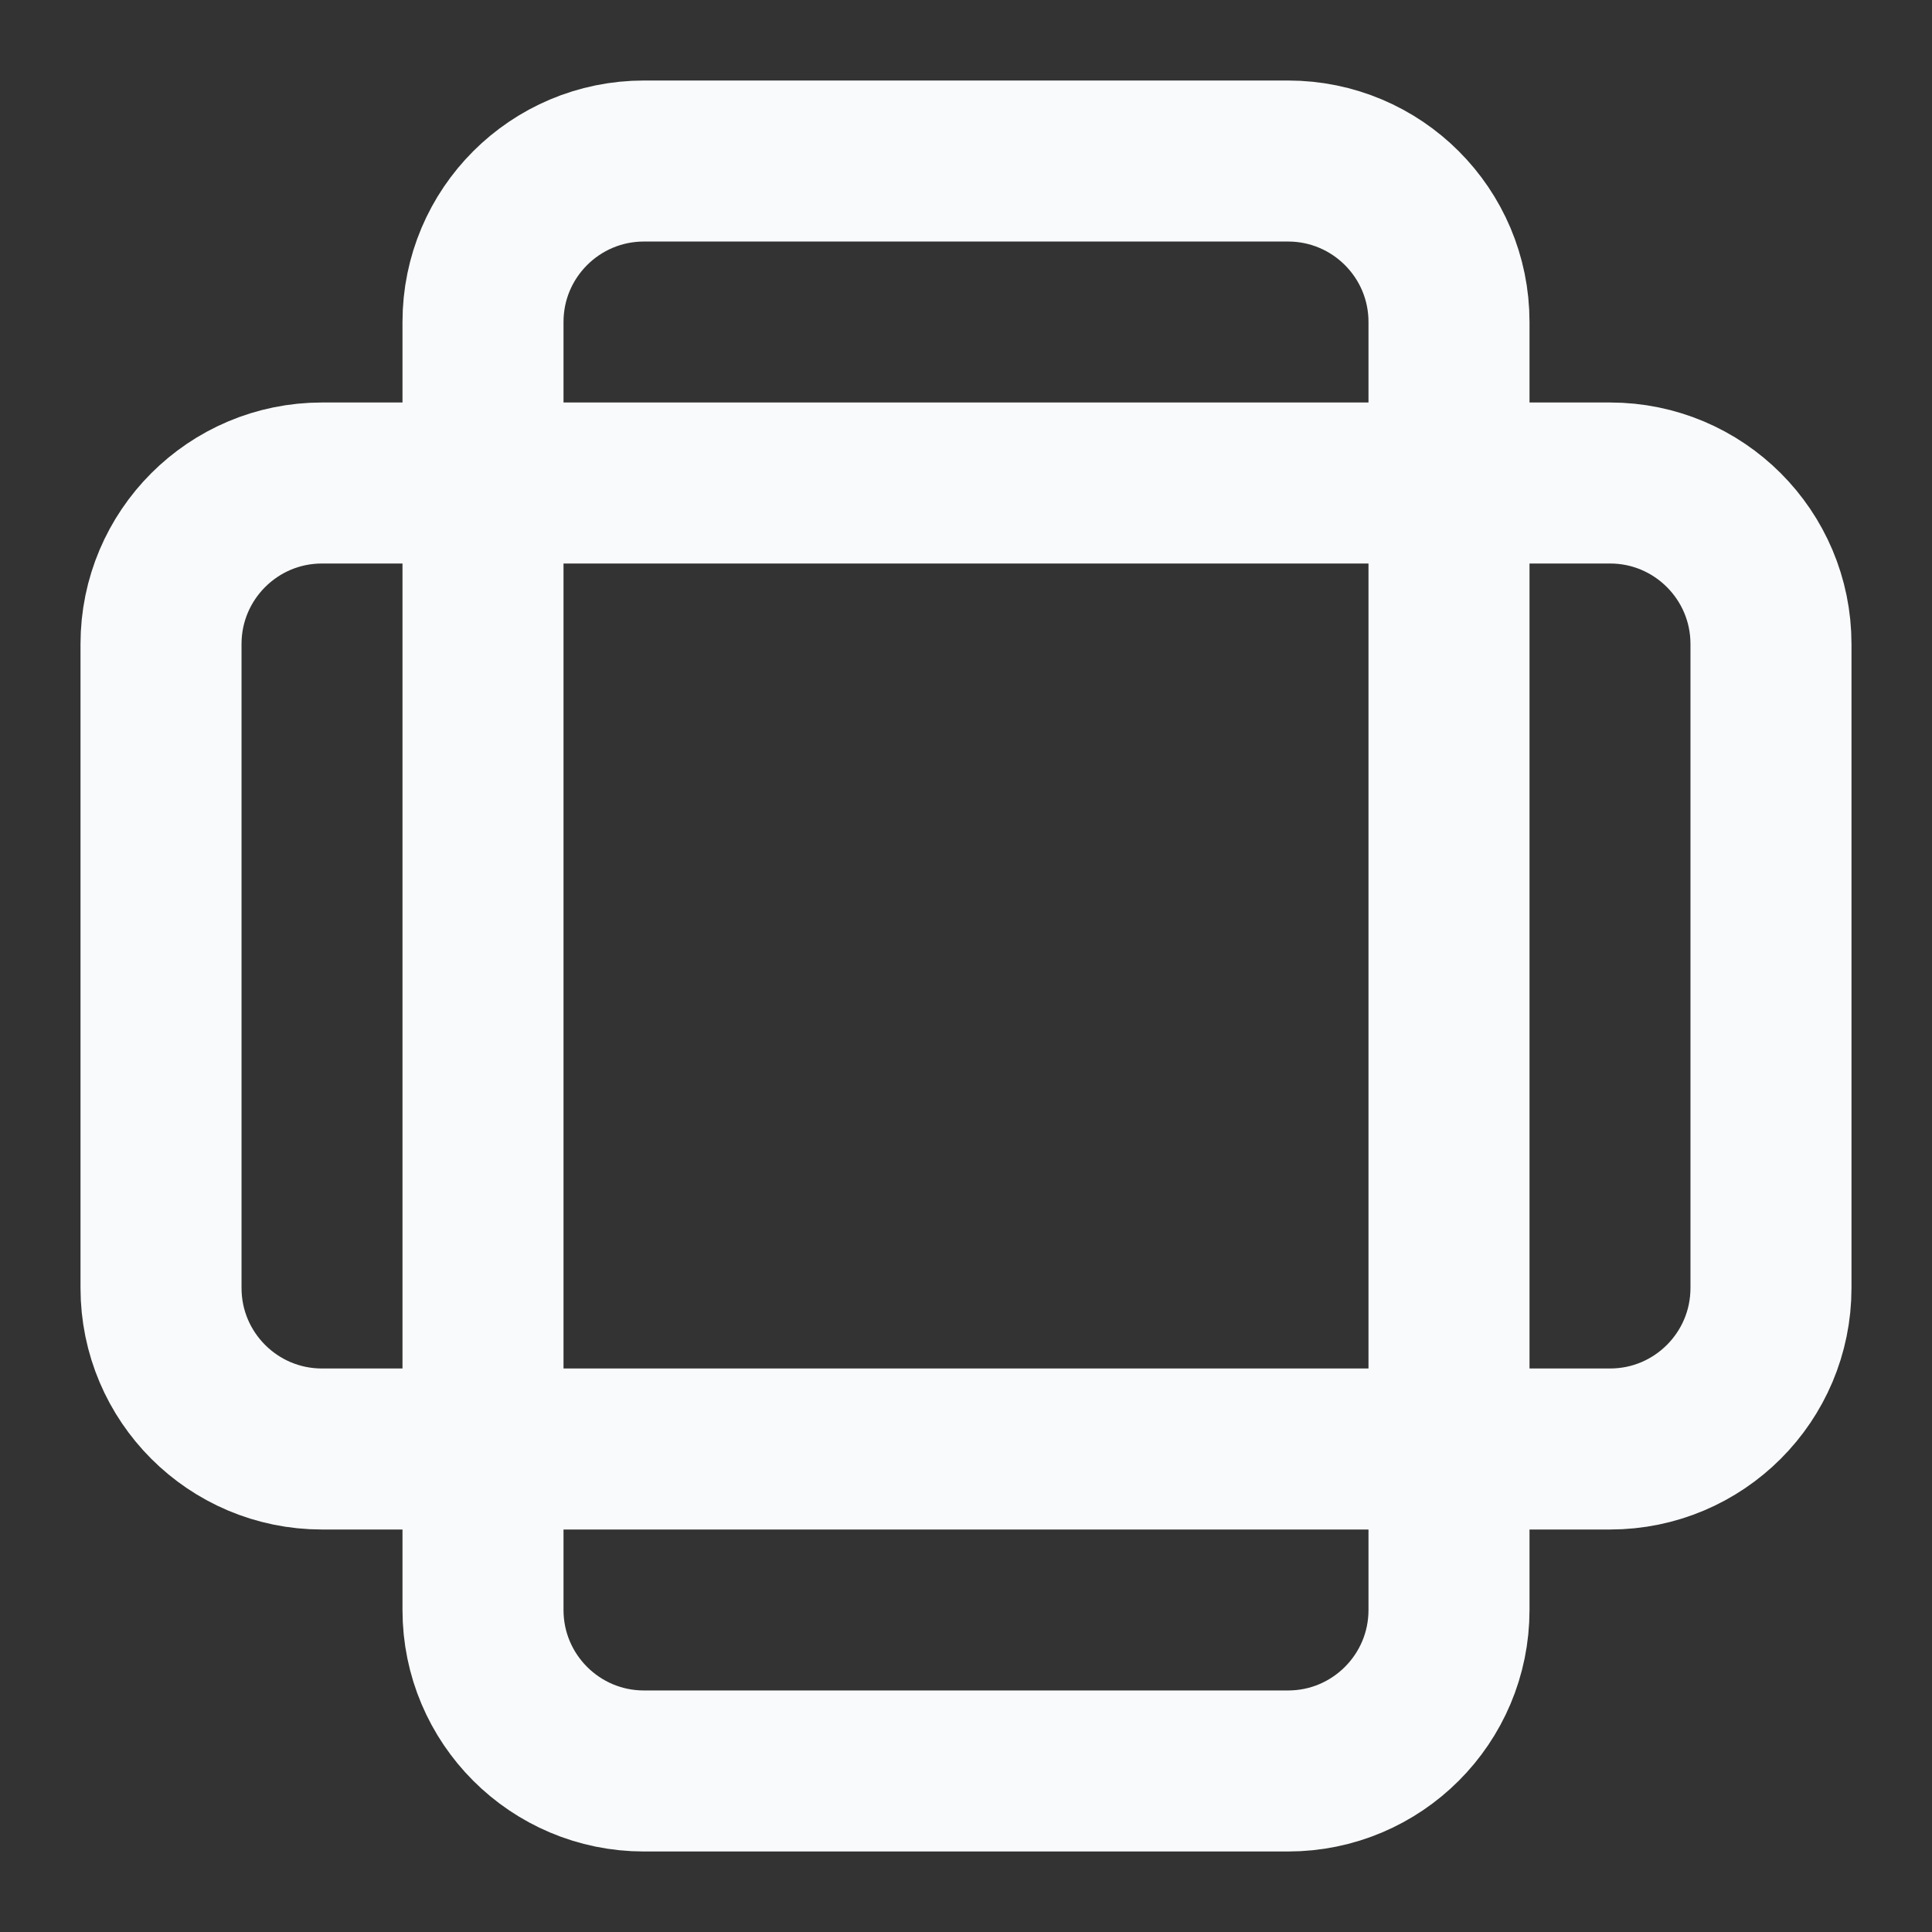 <svg width="32" height="32" viewBox="0 0 32 32" fill="none" xmlns="http://www.w3.org/2000/svg">
<rect x="0" y="0" width="32" height="32" fill="#333333" stroke="none"/>
<g id="Frame">
<path id="Vector" d="M21.333 2.667H10.667C9.194 2.667 8 3.86 8 5.333V26.666C8 28.139 9.194 29.333 10.667 29.333H21.333C22.806 29.333 24 28.139 24 26.666V5.333C24 3.86 22.806 2.667 21.333 2.667Z" stroke="#F9FAFB" stroke-width="2.667" stroke-linecap="round" stroke-linejoin="round"/>
<path id="Vector_2" d="M26.667 8H5.333C3.861 8 2.667 9.194 2.667 10.667V21.333C2.667 22.806 3.861 24 5.333 24H26.667C28.139 24 29.333 22.806 29.333 21.333V10.667C29.333 9.194 28.139 8 26.667 8Z" stroke="#F9FAFB" stroke-width="2.667" stroke-linecap="round" stroke-linejoin="round"/>
</g>
</svg>
